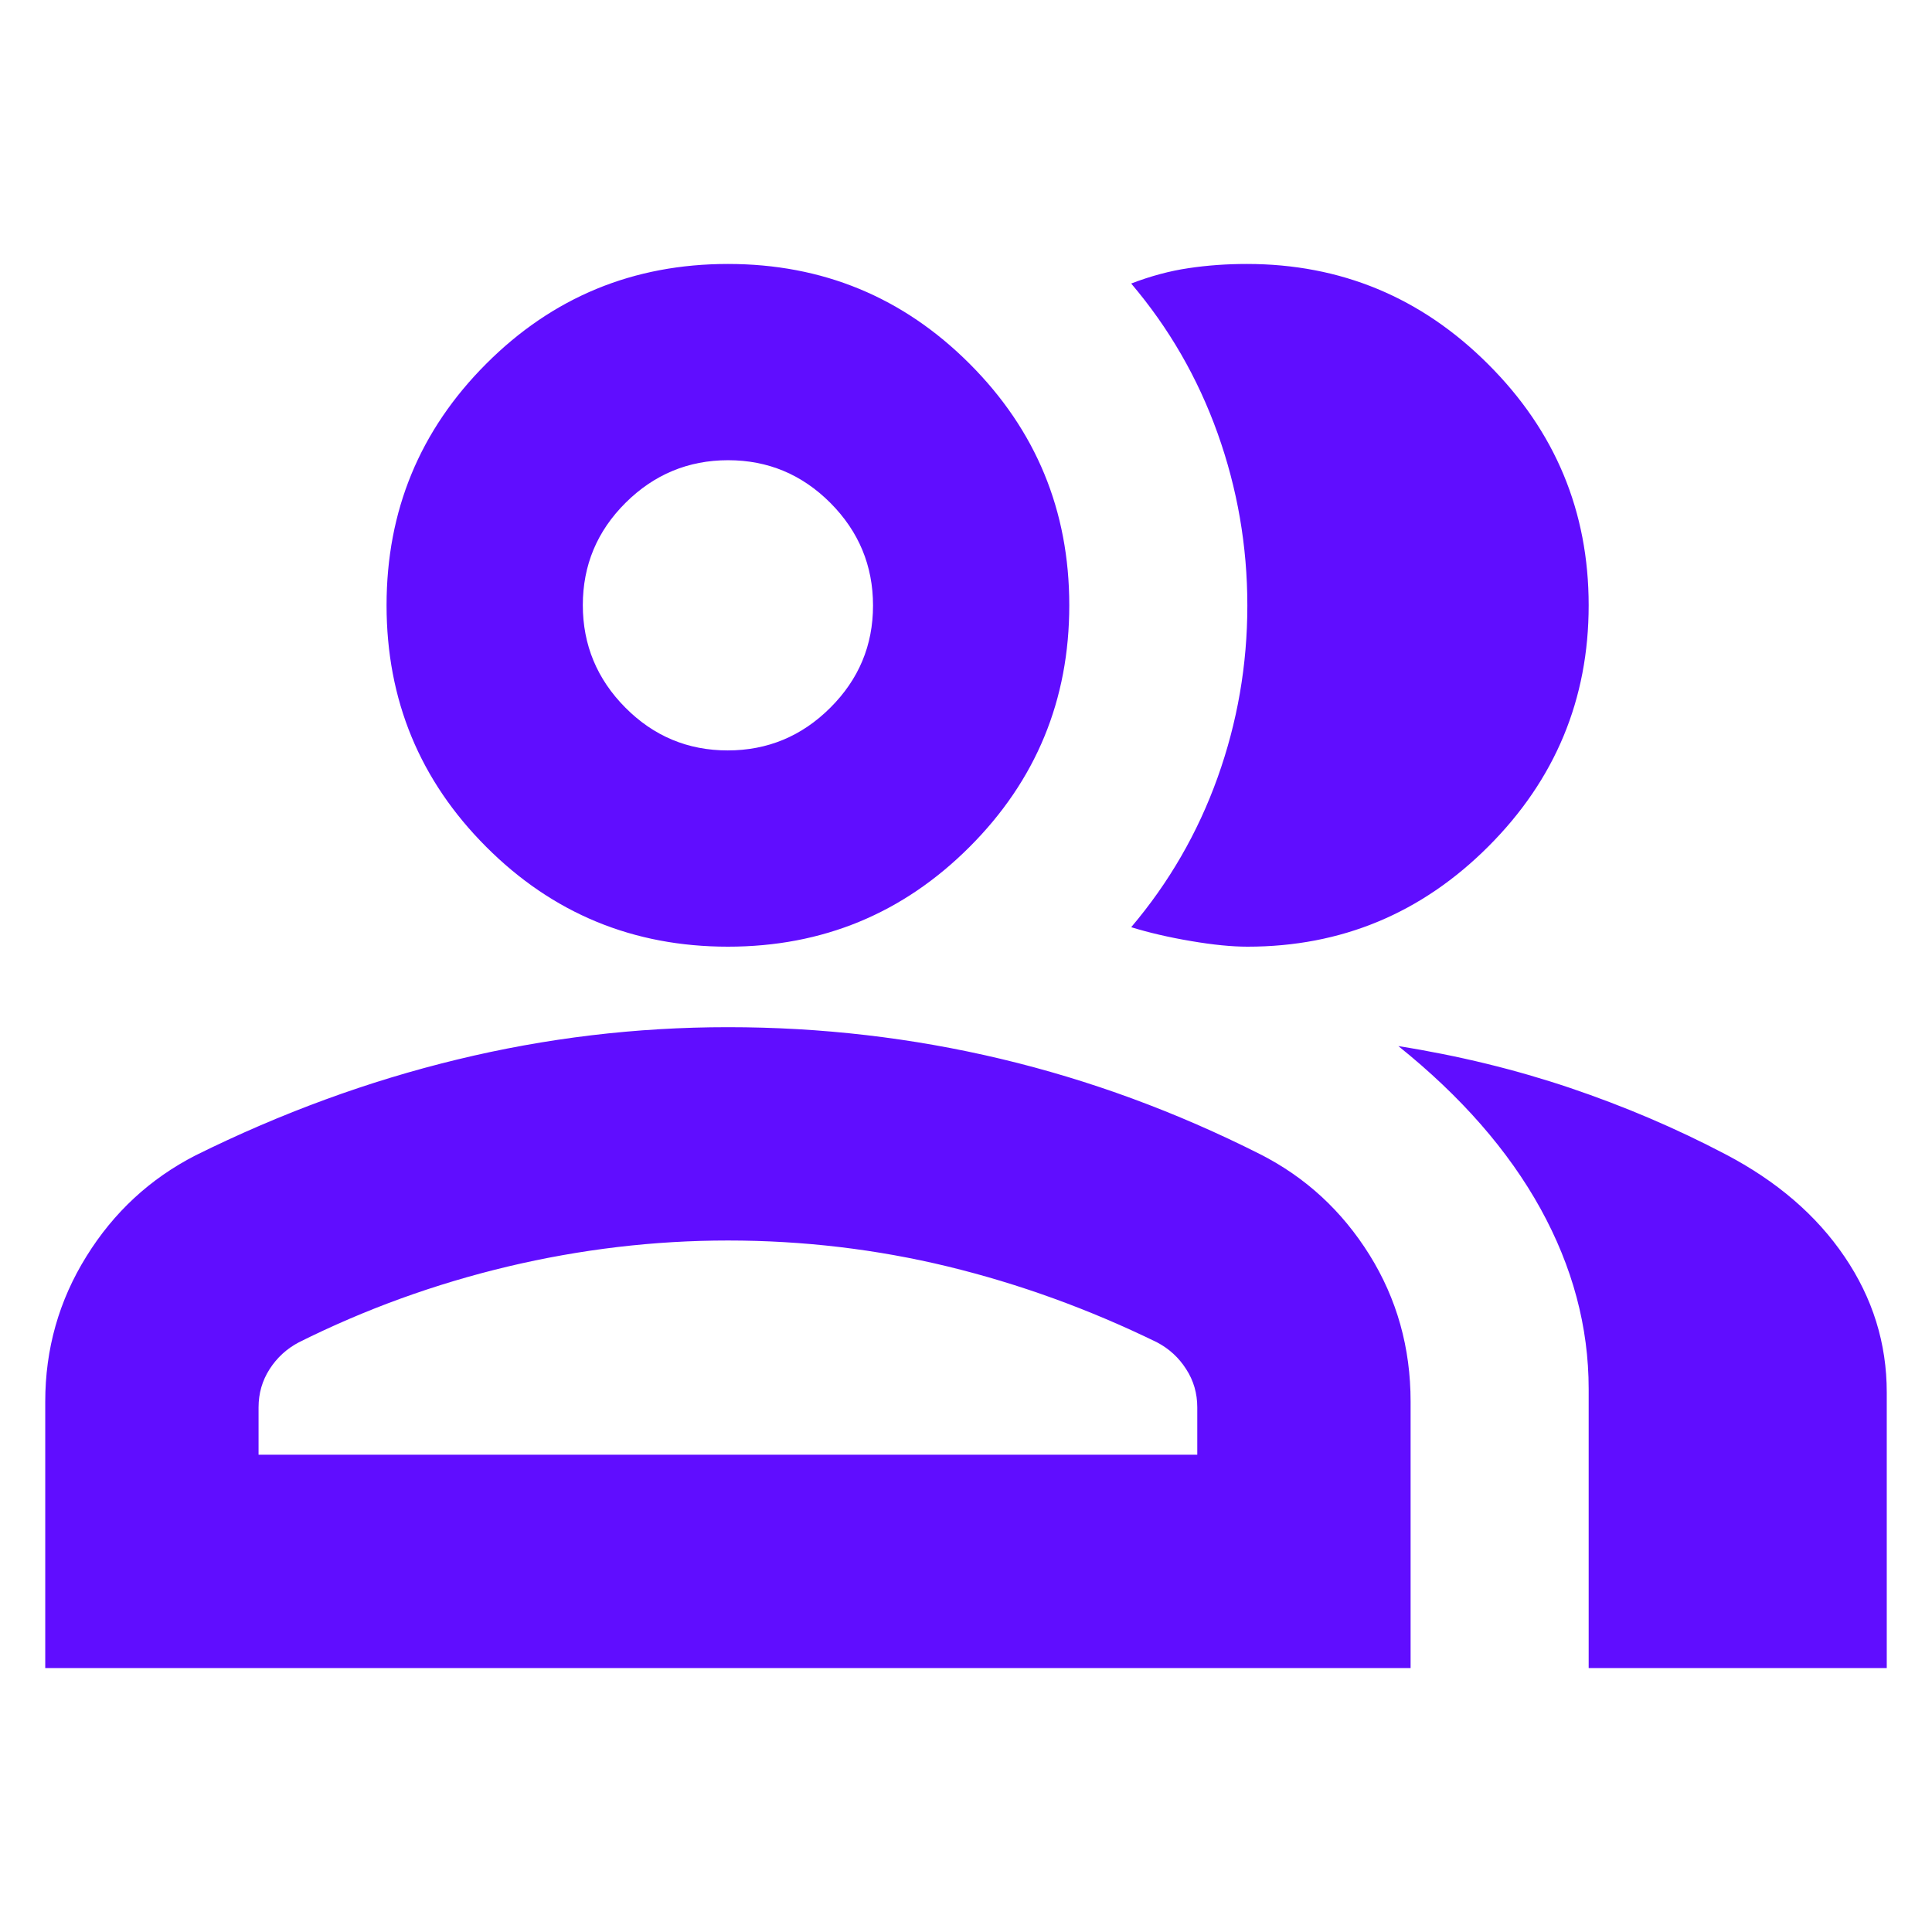 <svg width="24" height="24" viewBox="0 0 24 24" fill="none" xmlns="http://www.w3.org/2000/svg">
<path d="M0.562 20.721V17.412C0.562 16.758 0.732 16.156 1.073 15.608C1.413 15.059 1.866 14.641 2.43 14.352C3.492 13.826 4.575 13.429 5.679 13.162C6.783 12.894 7.904 12.76 9.043 12.76C10.199 12.76 11.329 12.891 12.434 13.154C13.538 13.417 14.612 13.812 15.654 14.338C16.219 14.625 16.671 15.042 17.012 15.588C17.352 16.134 17.523 16.741 17.523 17.411V20.721H0.562ZM19.735 20.721V17.254C19.735 16.483 19.535 15.737 19.137 15.015C18.738 14.293 18.149 13.619 17.371 12.995C18.117 13.113 18.828 13.287 19.502 13.514C20.177 13.742 20.82 14.016 21.433 14.338C22.07 14.671 22.564 15.095 22.913 15.61C23.263 16.125 23.438 16.687 23.438 17.297V20.721H19.735ZM9.043 11.76C7.867 11.76 6.866 11.347 6.041 10.521C5.215 9.695 4.802 8.695 4.802 7.519C4.802 6.344 5.215 5.344 6.041 4.518C6.866 3.692 7.867 3.279 9.043 3.279C10.218 3.279 11.218 3.692 12.044 4.518C12.87 5.344 13.283 6.344 13.283 7.519C13.283 8.695 12.87 9.695 12.044 10.521C11.218 11.347 10.218 11.76 9.043 11.76ZM19.735 7.519C19.735 8.685 19.32 9.684 18.49 10.514C17.66 11.345 16.662 11.76 15.497 11.76C15.303 11.76 15.069 11.737 14.794 11.69C14.521 11.644 14.273 11.586 14.052 11.518C14.521 10.965 14.879 10.346 15.125 9.66C15.371 8.973 15.495 8.261 15.495 7.522C15.495 6.783 15.371 6.069 15.125 5.381C14.879 4.694 14.521 4.074 14.052 3.522C14.295 3.429 14.533 3.365 14.766 3.331C15 3.296 15.24 3.279 15.488 3.279C16.656 3.279 17.656 3.694 18.487 4.525C19.319 5.355 19.735 6.353 19.735 7.519ZM3.212 18.071H14.873V17.483C14.873 17.308 14.827 17.15 14.735 17.008C14.644 16.865 14.523 16.754 14.373 16.675C13.529 16.263 12.663 15.949 11.775 15.733C10.887 15.518 9.976 15.41 9.043 15.41C8.128 15.41 7.217 15.518 6.31 15.733C5.403 15.949 4.537 16.263 3.712 16.675C3.562 16.754 3.441 16.865 3.349 17.008C3.258 17.15 3.212 17.308 3.212 17.483V18.071ZM9.04 9.322C9.535 9.322 9.96 9.145 10.313 8.793C10.668 8.44 10.845 8.017 10.845 7.522C10.845 7.027 10.668 6.602 10.316 6.248C9.963 5.894 9.54 5.717 9.045 5.717C8.55 5.717 8.125 5.894 7.771 6.246C7.417 6.598 7.24 7.022 7.24 7.517C7.24 8.012 7.417 8.437 7.769 8.791C8.121 9.145 8.545 9.322 9.04 9.322Z" fill="#600DFF"/>
</svg>
